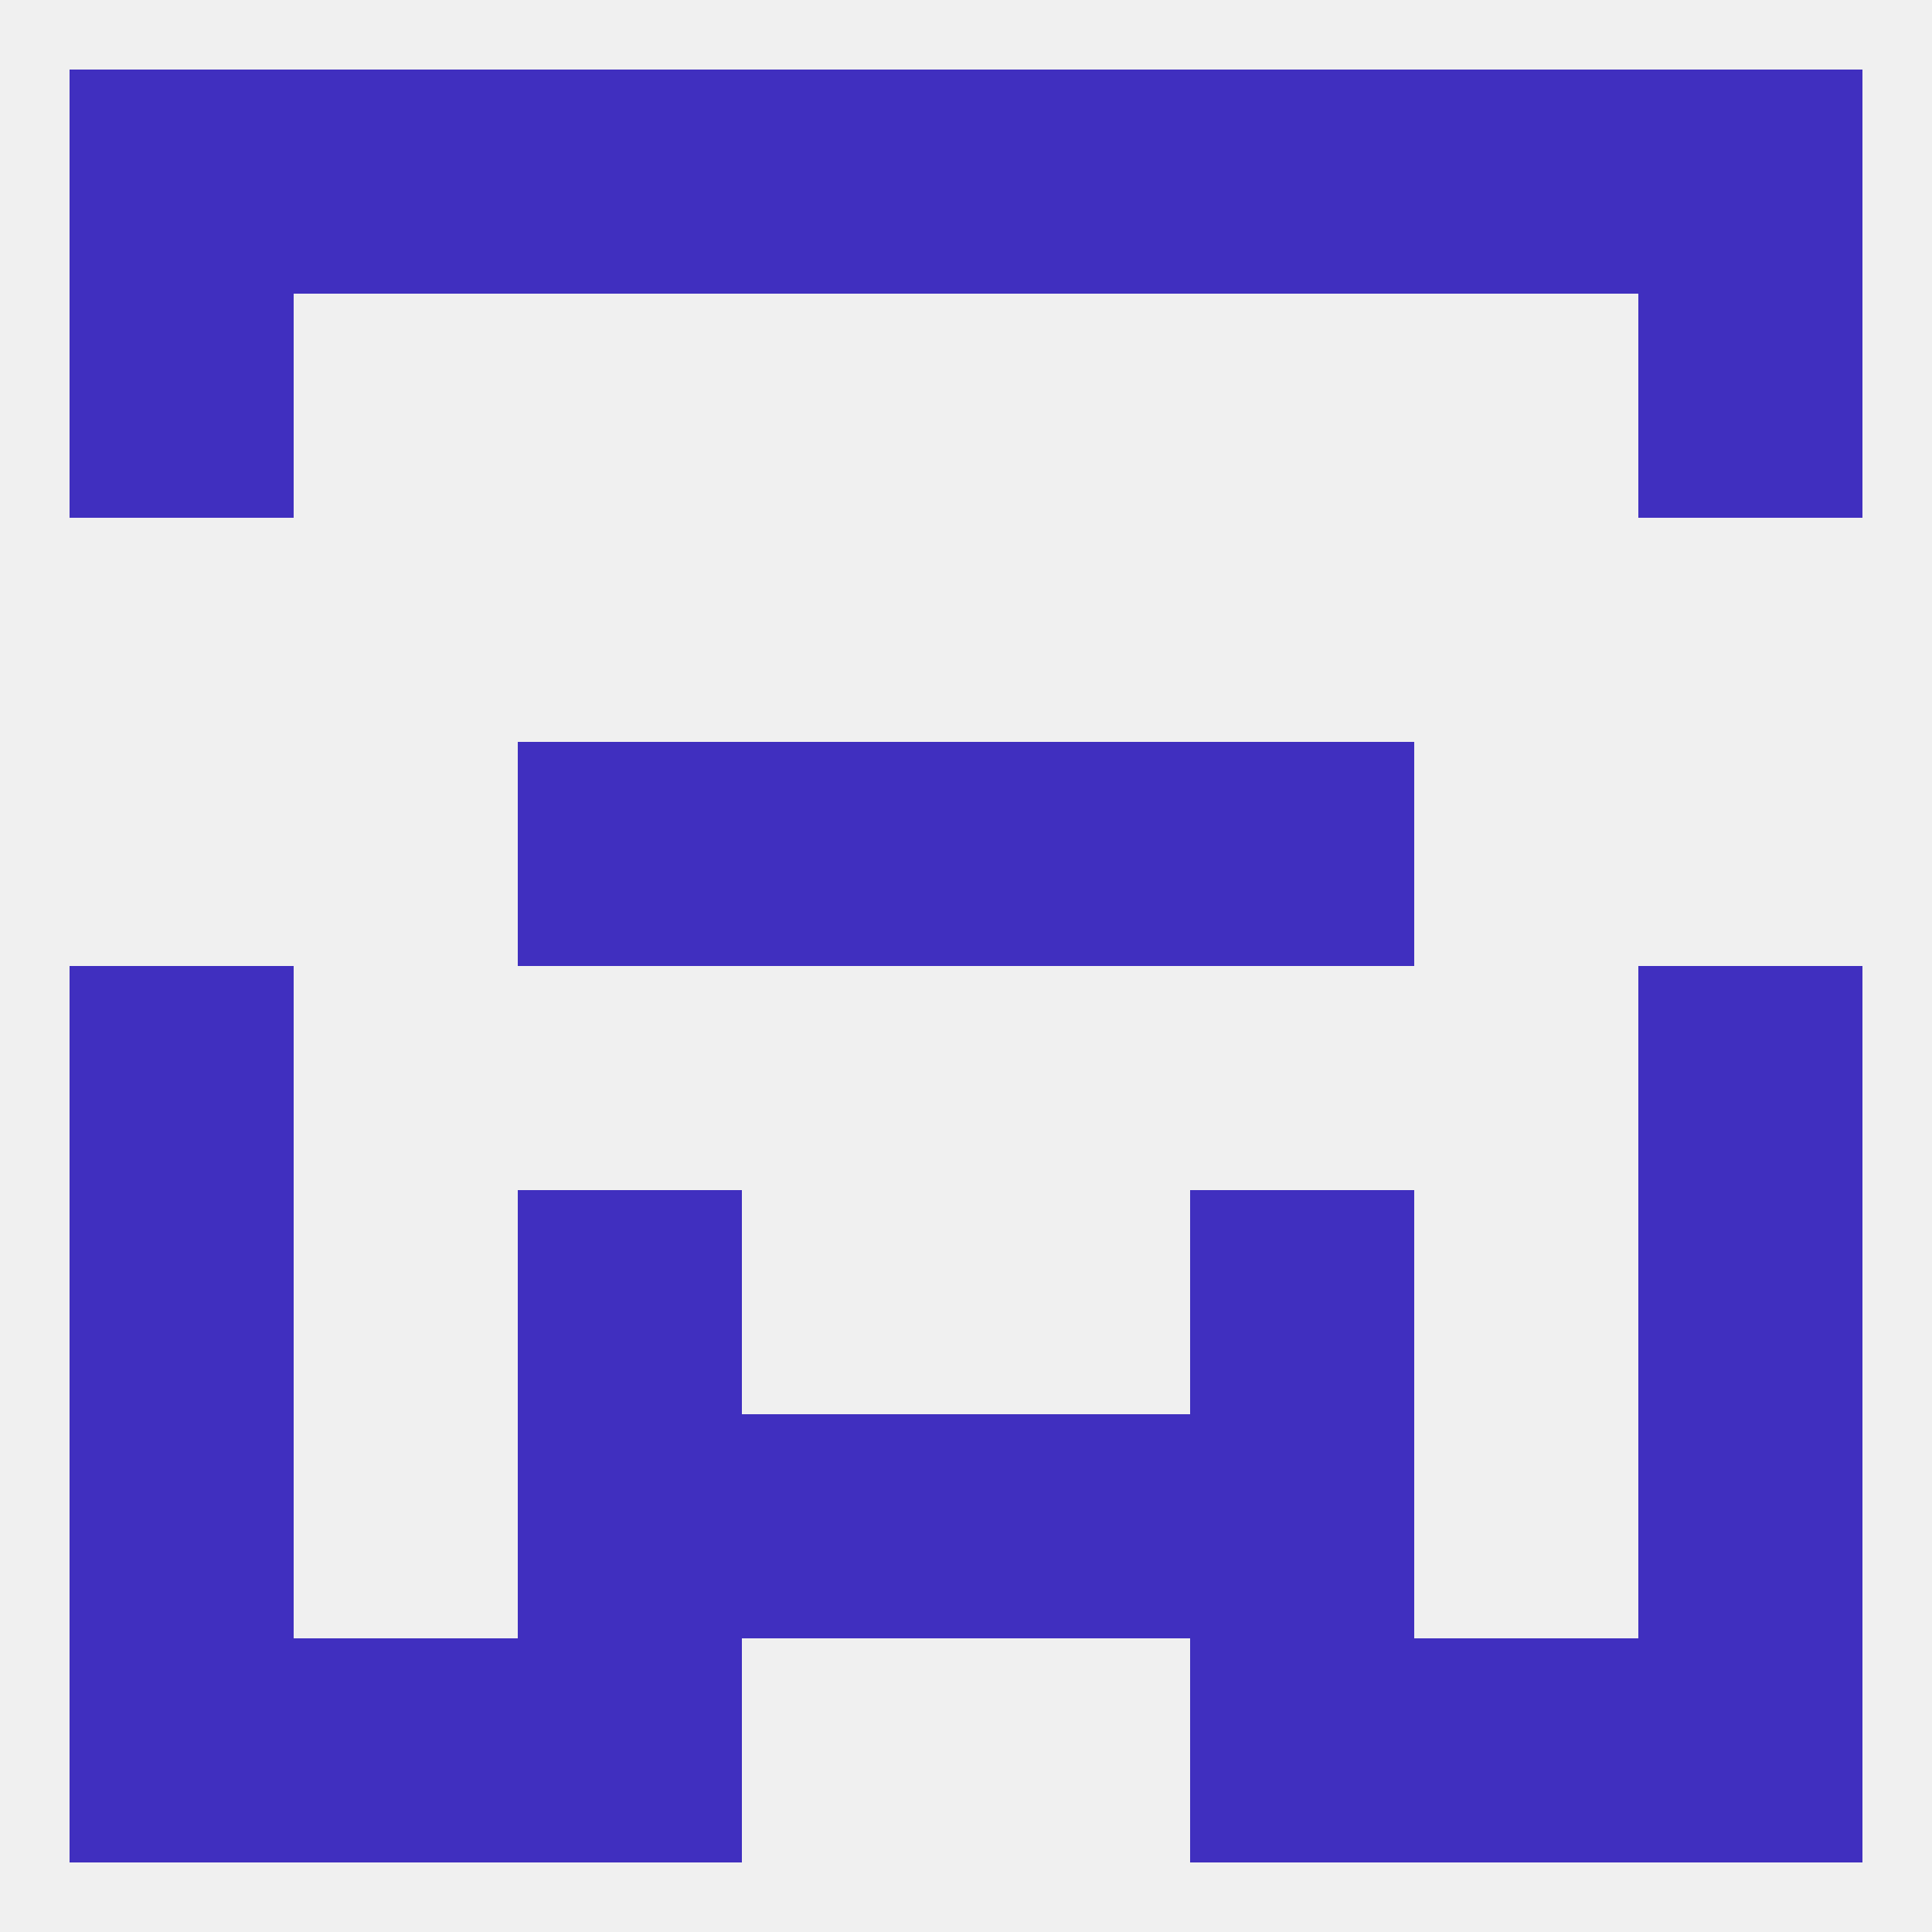 
<!--   <?xml version="1.0"?> -->
<svg version="1.1" baseprofile="full" xmlns="http://www.w3.org/2000/svg" xmlns:xlink="http://www.w3.org/1999/xlink" xmlns:ev="http://www.w3.org/2001/xml-events" width="250" height="250" viewBox="0 0 250 250" >
	<rect width="100%" height="100%" fill="rgba(240,240,240,255)"/>

	<rect x="9" y="38" width="29" height="29" fill="rgba(64,47,191,255)"/>
	<rect x="212" y="38" width="29" height="29" fill="rgba(64,47,191,255)"/>
	<rect x="67" y="96" width="29" height="29" fill="rgba(64,47,191,255)"/>
	<rect x="154" y="96" width="29" height="29" fill="rgba(64,47,191,255)"/>
	<rect x="96" y="96" width="29" height="29" fill="rgba(64,47,191,255)"/>
	<rect x="125" y="96" width="29" height="29" fill="rgba(64,47,191,255)"/>
	<rect x="9" y="125" width="29" height="29" fill="rgba(64,47,191,255)"/>
	<rect x="212" y="125" width="29" height="29" fill="rgba(64,47,191,255)"/>
	<rect x="9" y="154" width="29" height="29" fill="rgba(64,47,191,255)"/>
	<rect x="212" y="154" width="29" height="29" fill="rgba(64,47,191,255)"/>
	<rect x="67" y="154" width="29" height="29" fill="rgba(64,47,191,255)"/>
	<rect x="154" y="154" width="29" height="29" fill="rgba(64,47,191,255)"/>
	<rect x="9" y="183" width="29" height="29" fill="rgba(64,47,191,255)"/>
	<rect x="212" y="183" width="29" height="29" fill="rgba(64,47,191,255)"/>
	<rect x="96" y="183" width="29" height="29" fill="rgba(64,47,191,255)"/>
	<rect x="125" y="183" width="29" height="29" fill="rgba(64,47,191,255)"/>
	<rect x="67" y="183" width="29" height="29" fill="rgba(64,47,191,255)"/>
	<rect x="154" y="183" width="29" height="29" fill="rgba(64,47,191,255)"/>
	<rect x="9" y="212" width="29" height="29" fill="rgba(64,47,191,255)"/>
	<rect x="212" y="212" width="29" height="29" fill="rgba(64,47,191,255)"/>
	<rect x="38" y="212" width="29" height="29" fill="rgba(64,47,191,255)"/>
	<rect x="183" y="212" width="29" height="29" fill="rgba(64,47,191,255)"/>
	<rect x="67" y="212" width="29" height="29" fill="rgba(64,47,191,255)"/>
	<rect x="154" y="212" width="29" height="29" fill="rgba(64,47,191,255)"/>
	<rect x="67" y="9" width="29" height="29" fill="rgba(64,47,191,255)"/>
	<rect x="96" y="9" width="29" height="29" fill="rgba(64,47,191,255)"/>
	<rect x="212" y="9" width="29" height="29" fill="rgba(64,47,191,255)"/>
	<rect x="38" y="9" width="29" height="29" fill="rgba(64,47,191,255)"/>
	<rect x="154" y="9" width="29" height="29" fill="rgba(64,47,191,255)"/>
	<rect x="125" y="9" width="29" height="29" fill="rgba(64,47,191,255)"/>
	<rect x="9" y="9" width="29" height="29" fill="rgba(64,47,191,255)"/>
	<rect x="183" y="9" width="29" height="29" fill="rgba(64,47,191,255)"/>
</svg>